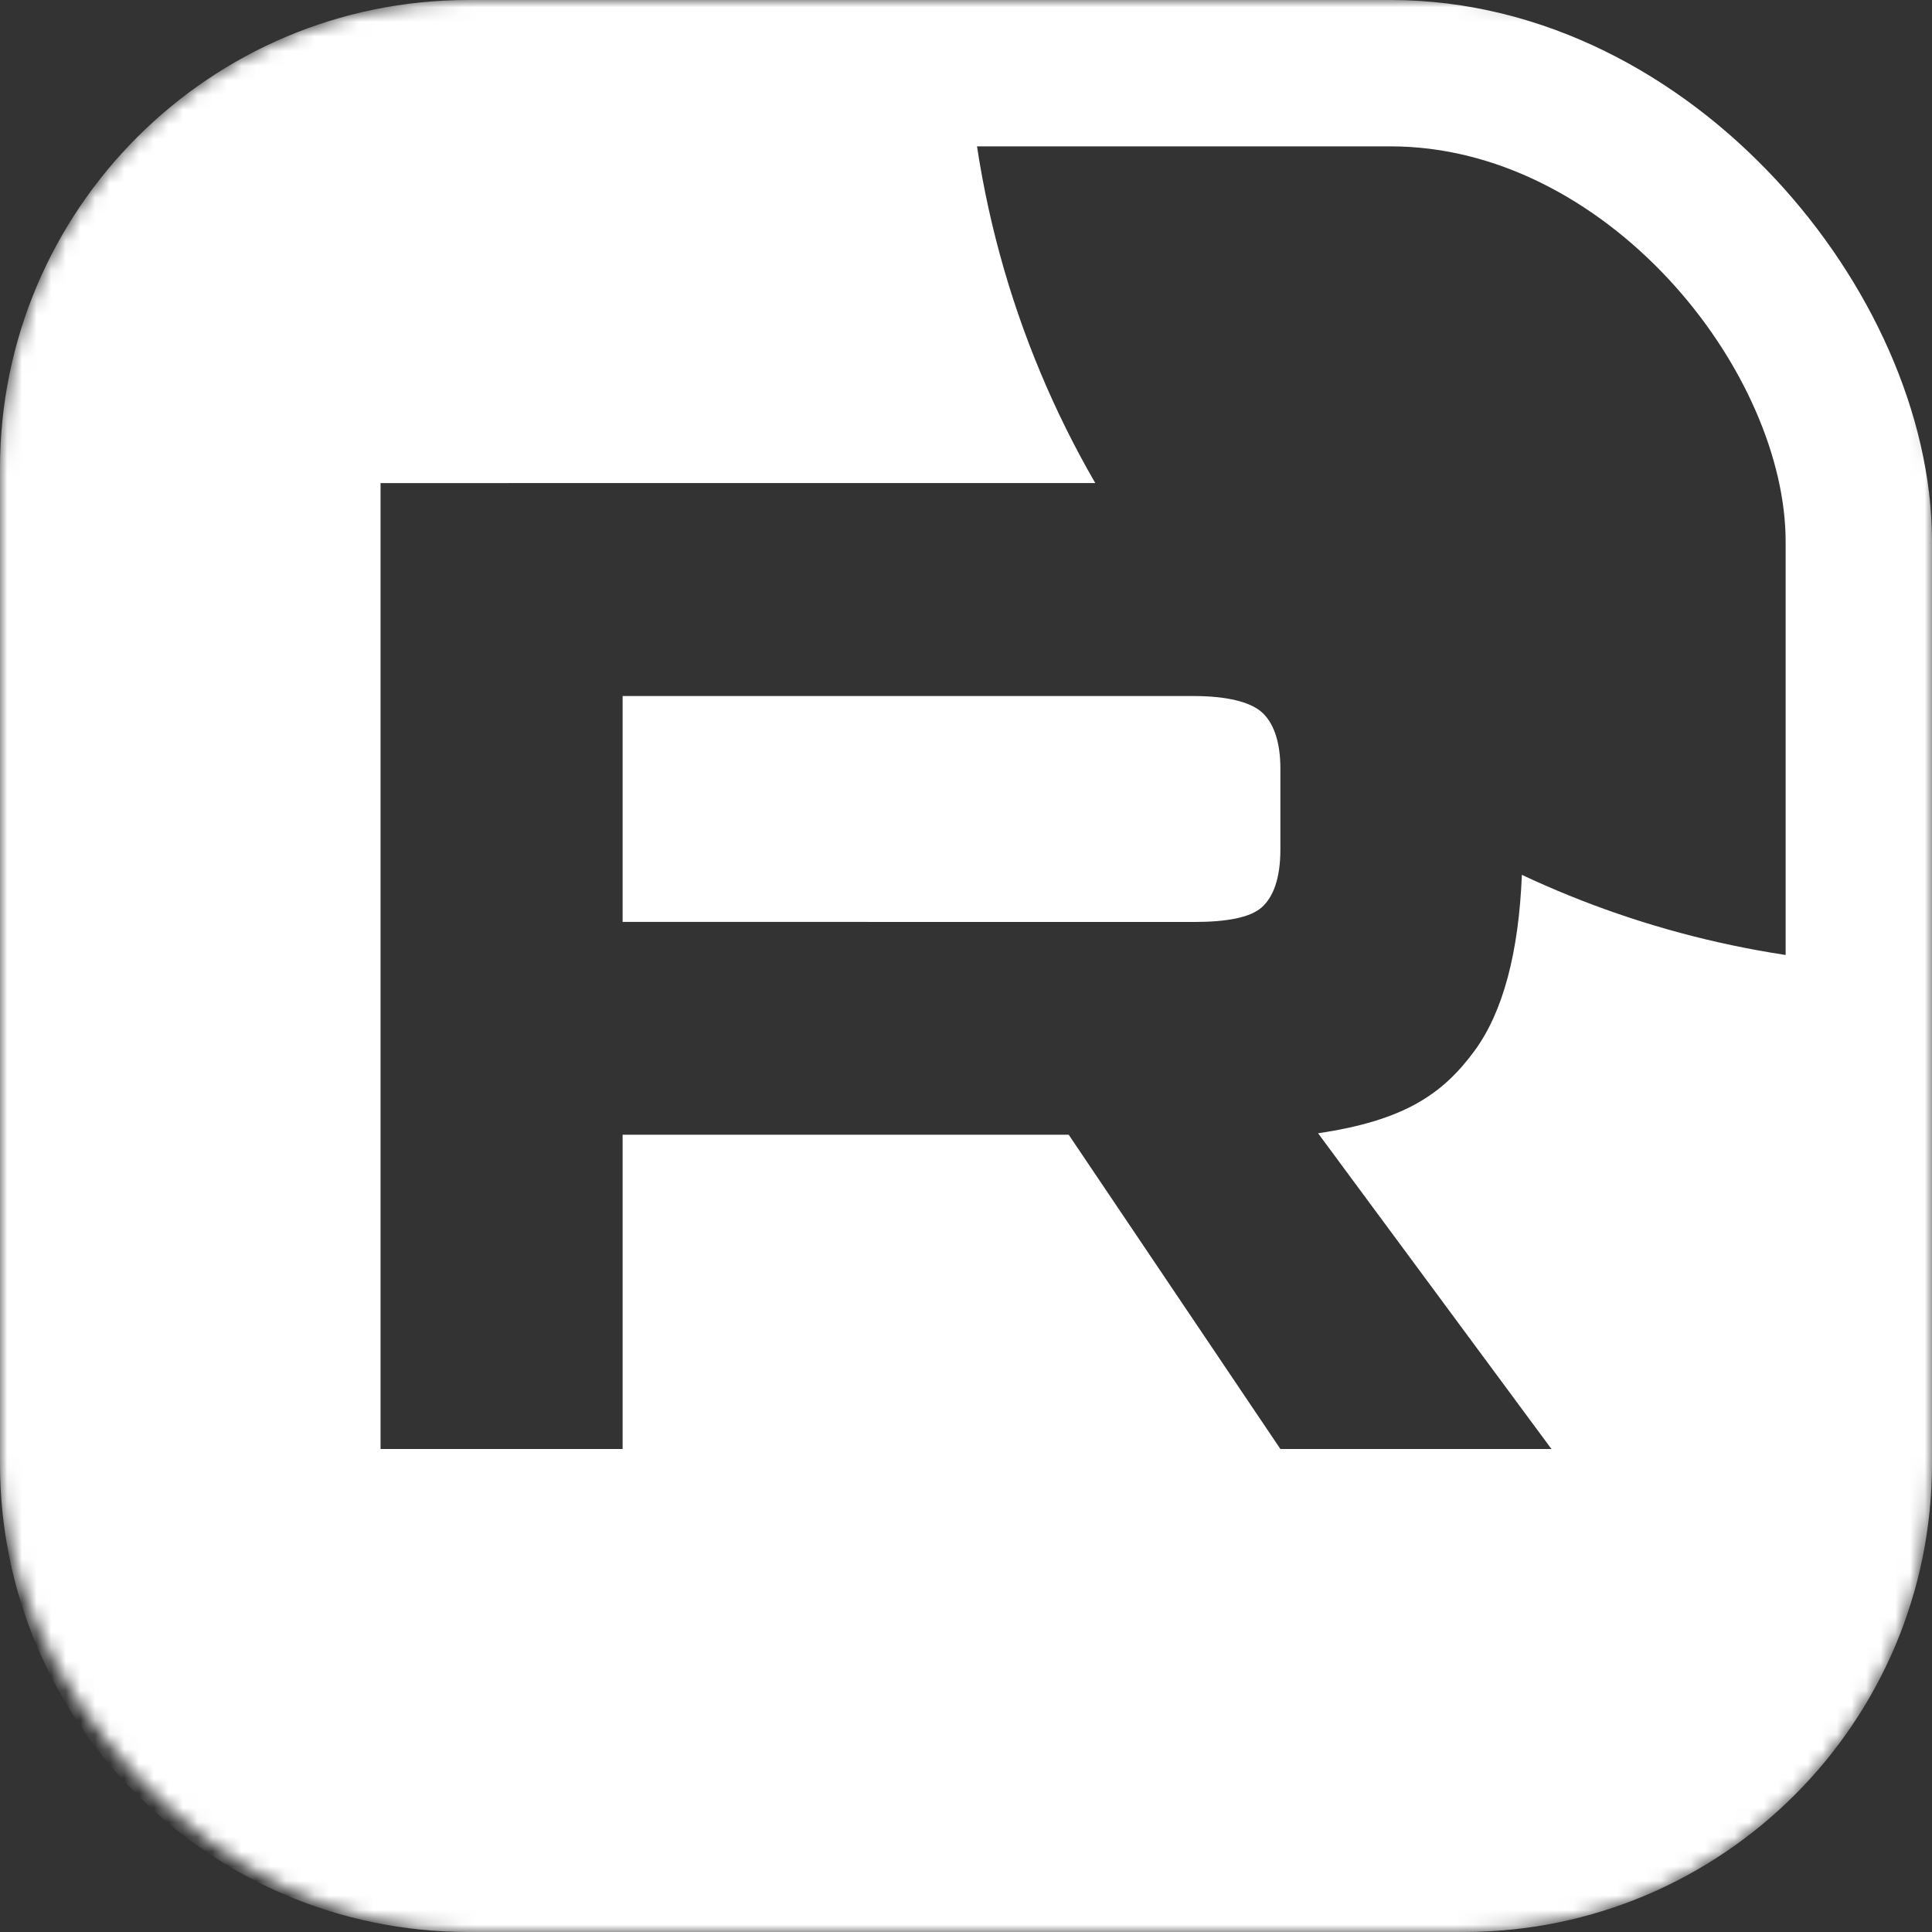 <?xml version="1.0" encoding="UTF-8"?>
<svg width="132px" height="132px" viewBox="0 0 132 132" version="1.1" xmlns="http://www.w3.org/2000/svg" xmlns:xlink="http://www.w3.org/1999/xlink">
    <rect x="0" y="0" width="132" height="132" fill="#333333" stroke="none"/>
    <title>Rutube_icon</title>
    <defs>
        <rect id="path-1" x="0" y="0" width="132" height="132" rx="32"></rect>
    </defs>
    <g id="Page-1" stroke="none" stroke-width="1" fill="none" fill-rule="evenodd">
        <g id="Rutube_icon">
            <mask id="mask-2" fill="white">
                <use xlink:href="#path-1"></use>
            </mask>
            <g id="Mask" fill-rule="nonzero"></g>
            <g mask="url(#mask-2)" fill-rule="nonzero">
                <path d="M66,3.05176e-05 C66,12.022 69.214,23.294 74.831,33.002 L26,33.006 L26,99 L42.539,99 L42.539,77.529 L73.018,77.529 L87.48,99 L106,99 L90.055,77.429 C95.933,76.558 98.573,74.756 100.75,71.787 C102.687,69.145 103.765,65.096 103.979,59.772 C112.483,63.768 121.981,66 132,66 L132,100 C132,117.673 117.673,132 100,132 L32,132 C14.327,132 2.164332e-15,117.673 0,100 L0,32 C-2.164332e-15,14.327 14.327,3.24649801e-15 32,0 L66,3.05176e-05 Z M81.536,47.555 C83.814,47.555 85.398,47.952 86.193,48.645 C86.988,49.339 87.48,50.624 87.48,52.503 L87.48,58.044 C87.48,60.023 86.988,61.309 86.193,62.003 C85.398,62.696 83.814,62.992 81.536,62.992 L42.539,62.986 L42.539,47.555 L81.536,47.555 Z" id="Combined-Shape" fill="#FFFFFF"></path>
                <rect id="Rectangle" stroke="#FFFFFF" stroke-width="10" x="5" y="5" width="122" height="122" rx="32"></rect>
            </g>
        </g>
    </g>
</svg>